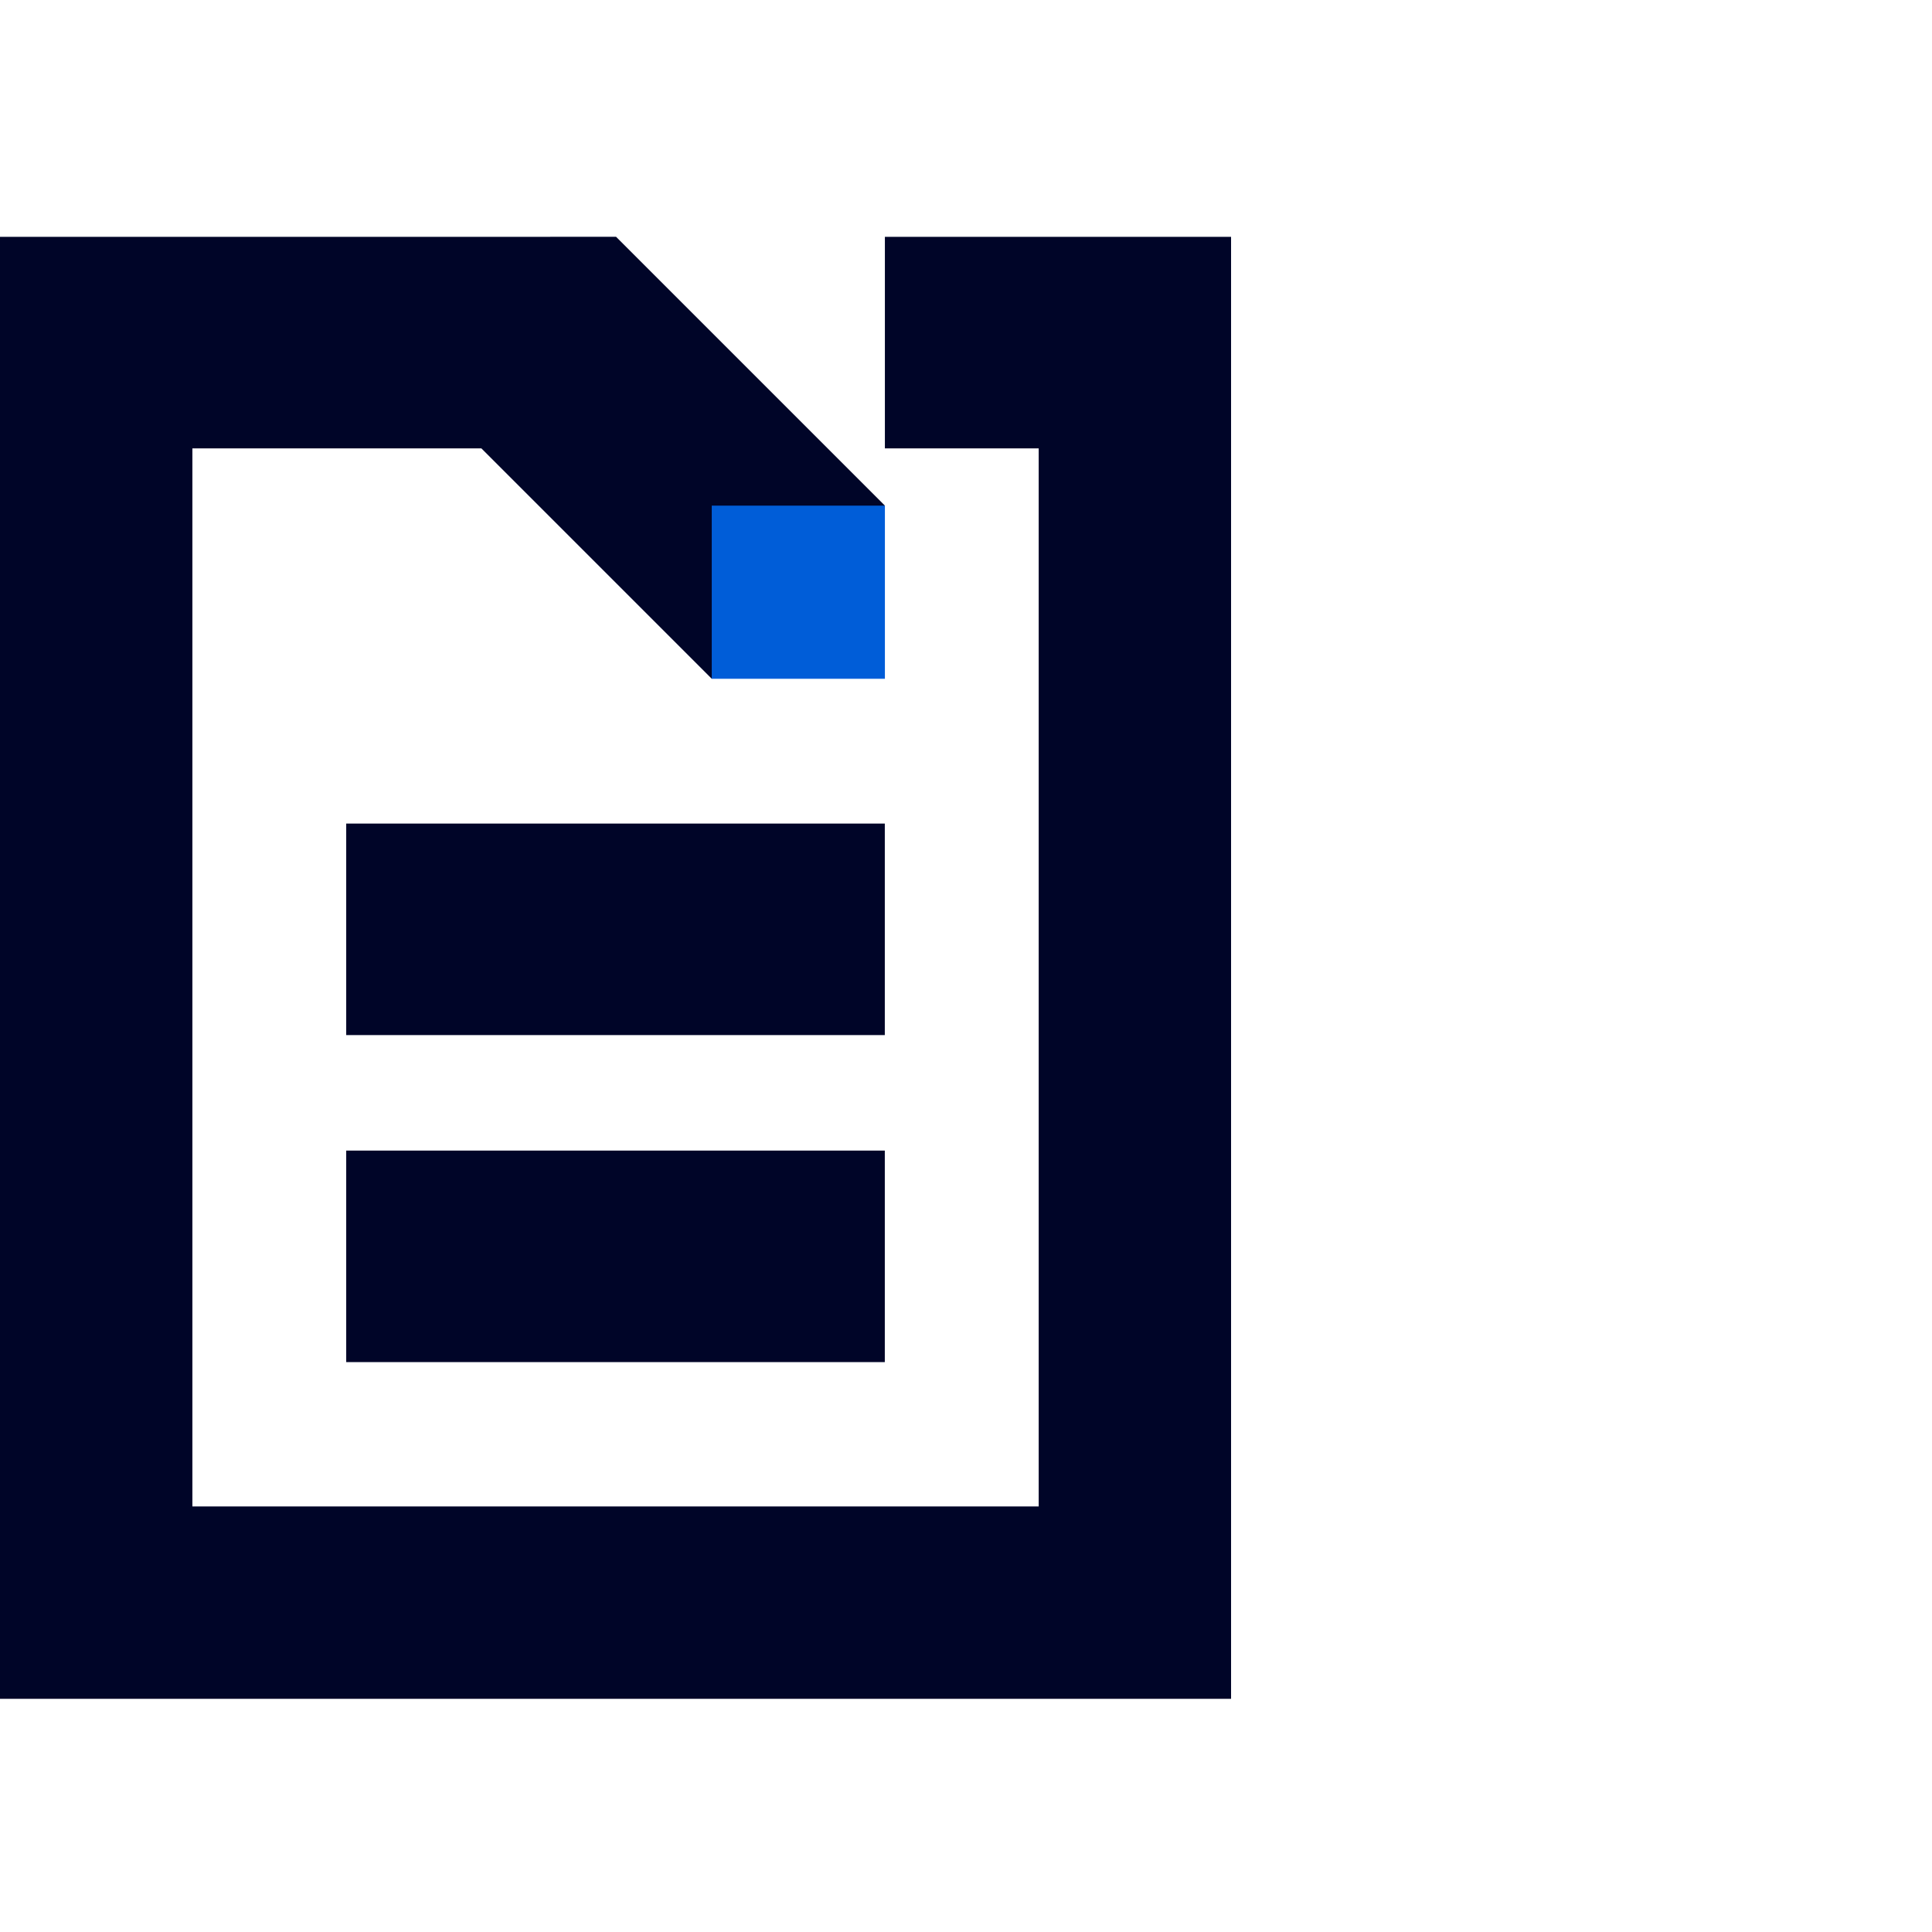 <svg id="_2屏-_ICON_1" data-name="2屏- ICON 1" xmlns="http://www.w3.org/2000/svg" width="120" height="120" viewBox="0 0 120 120">
  <rect id="矩形_117" data-name="矩形 117" width="120" height="120" fill="none"/>
  <g id="组_188" data-name="组 188" transform="translate(0 14.706)">
    <g id="组_187" data-name="组 187">
      <path id="路径_118" data-name="路径 118" d="M520.527,46.644h-9.553V59.782h9.553V125.5H467.961V59.782h17.95l14.311,14.311,10.754-10.754-16.7-16.7h-4.083l-.006.005H456.012v90.806h76.464V46.644Z" transform="translate(-456.012 -46.639)" fill="#000528"/>
      <rect id="矩形_119" data-name="矩形 119" width="10.754" height="10.754" transform="translate(44.209 16.7)" fill="#005dd8"/>
    </g>
    <rect id="矩形_120" data-name="矩形 120" width="33.454" height="13.138" transform="translate(21.503 36.447)" fill="#000528"/>
    <rect id="矩形_121" data-name="矩形 121" width="33.454" height="13.138" transform="translate(21.503 56.759)" fill="#000528"/>
  </g>
</svg>
